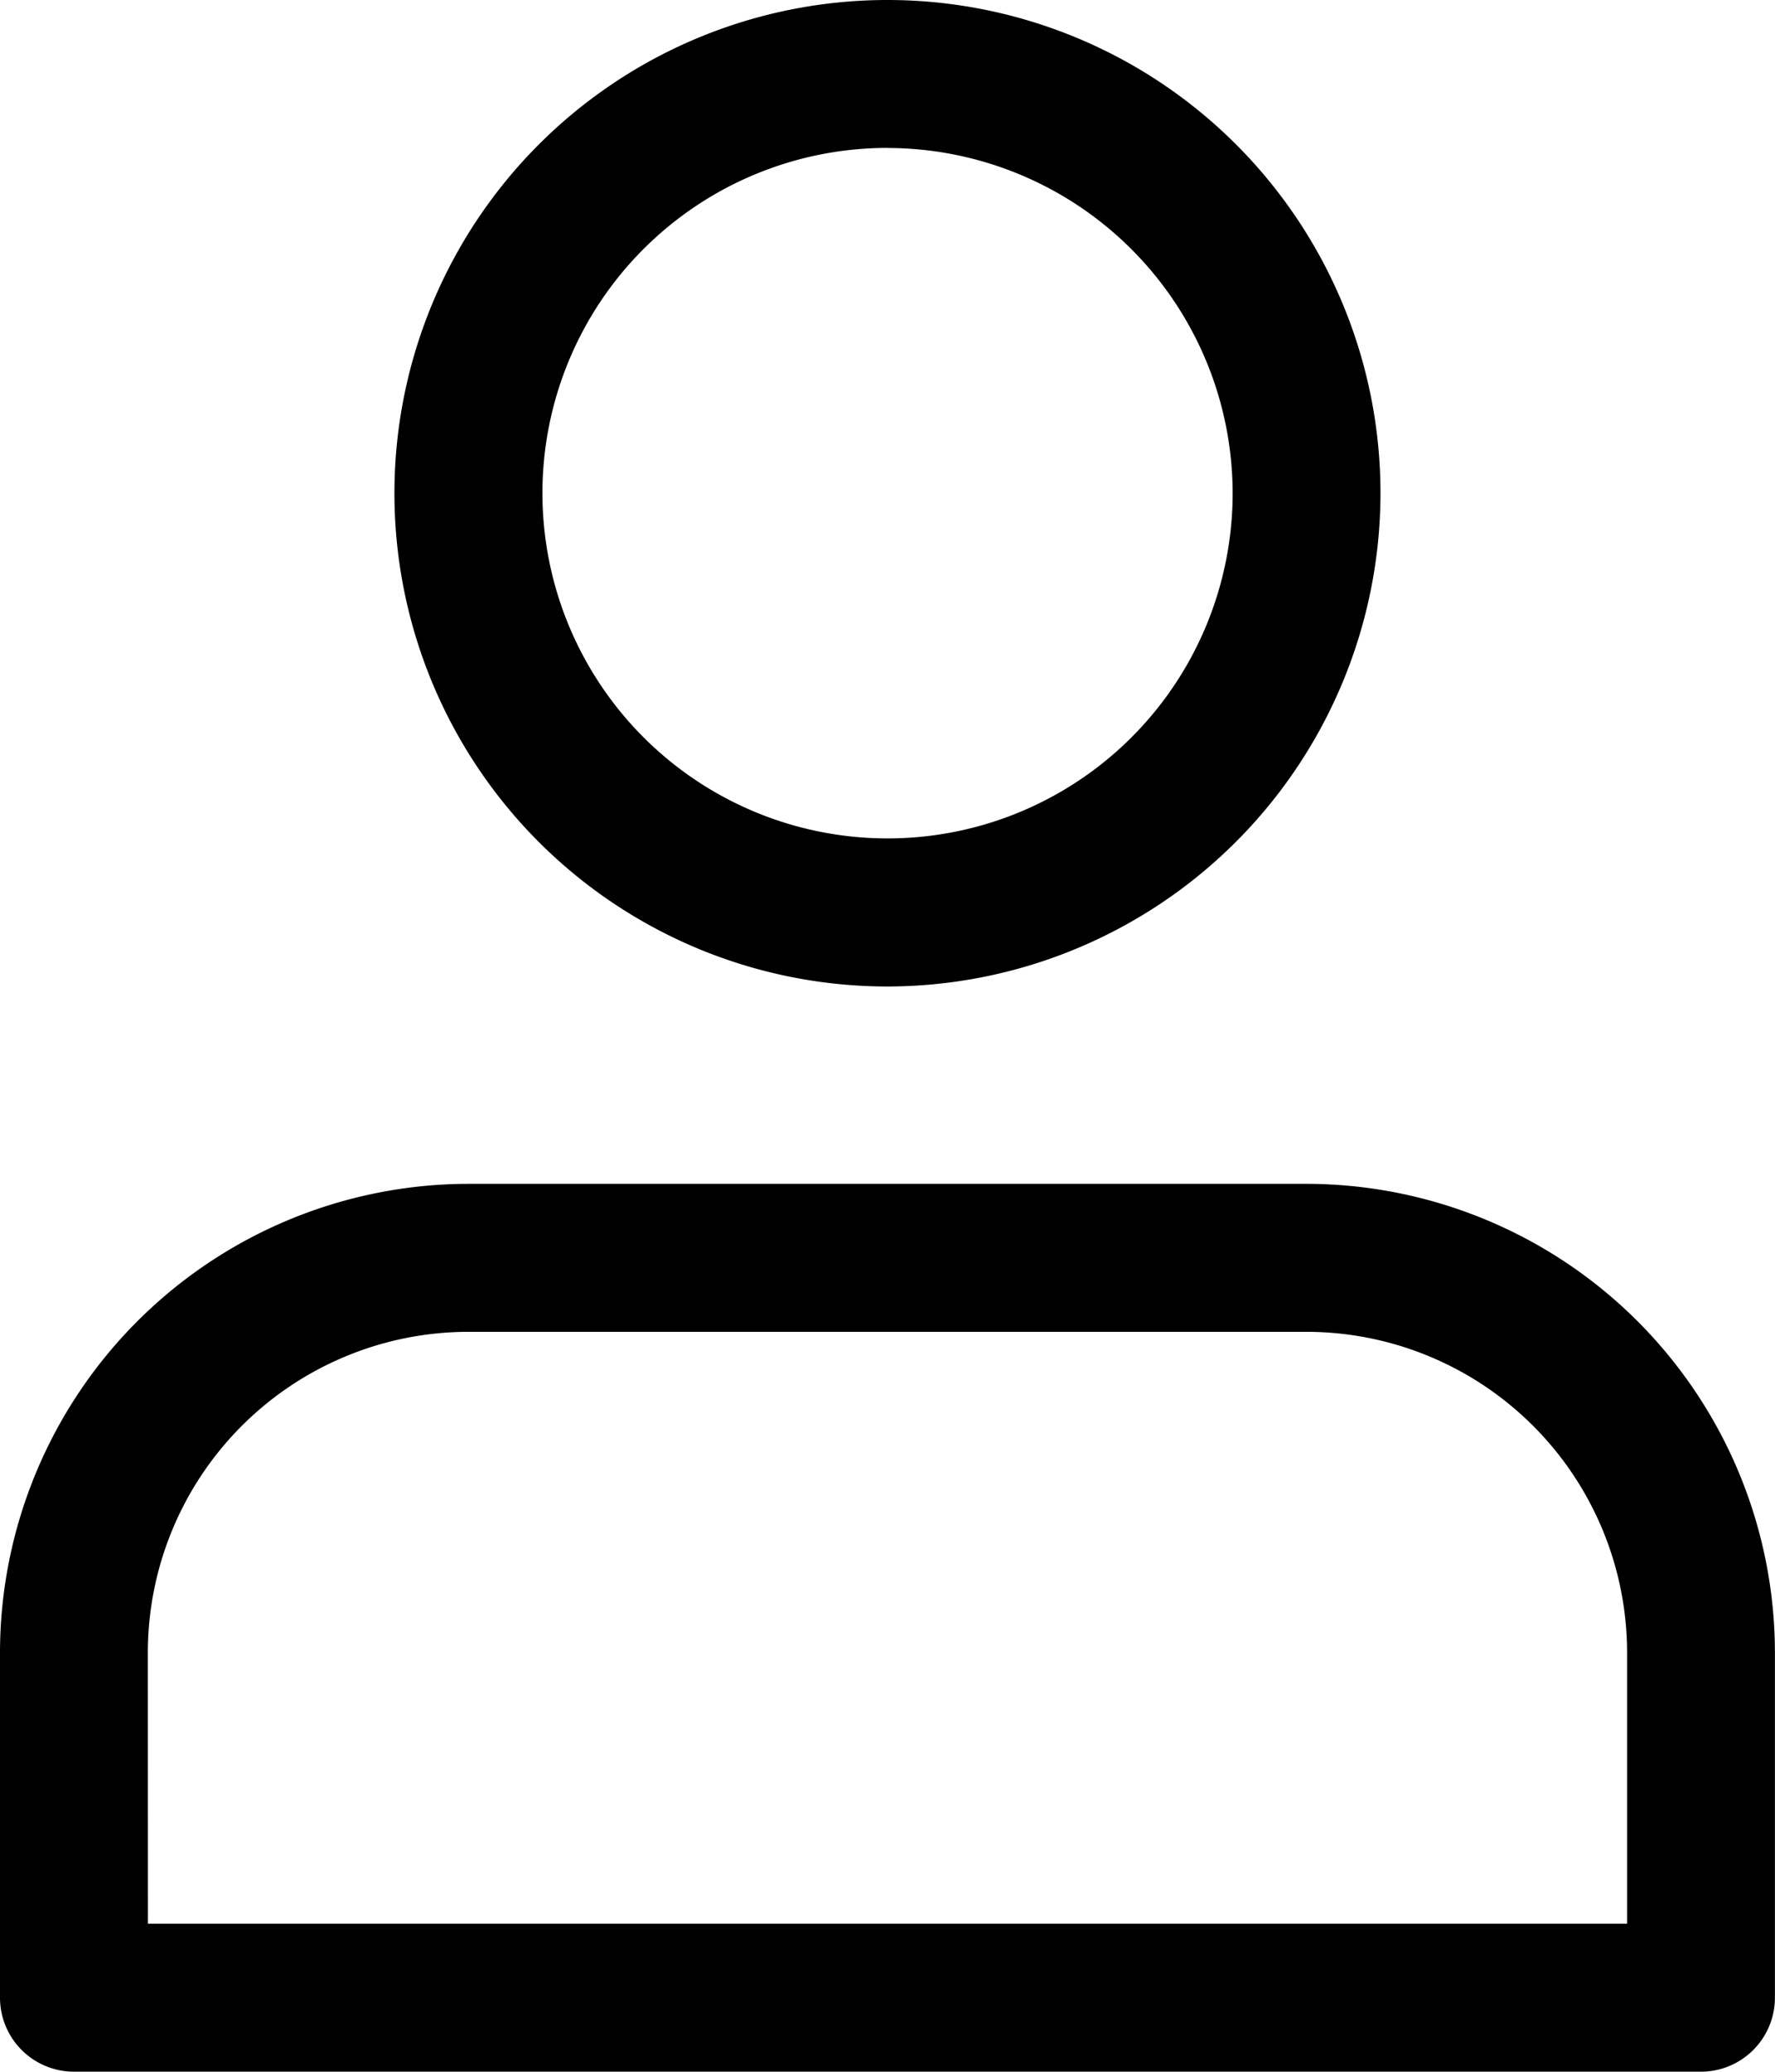 <svg id="login" xmlns="http://www.w3.org/2000/svg" width="21.155" height="24.681" viewBox="0 0 21.155 24.681">
  <path id="Path_1" data-name="Path 1" d="M91.208,11.76a5.876,5.876,0,1,1,5.876-5.876A5.883,5.883,0,0,1,91.208,11.76Zm0-9.99a4.113,4.113,0,1,0,4.114,4.114A4.118,4.118,0,0,0,91.208,1.771Zm0,0" transform="translate(-80.631 -0.008)"/>
  <path id="Path_2" data-name="Path 2" d="M20.273,266.585H.881A.882.882,0,0,1,0,265.7V261.59a5.589,5.589,0,0,1,5.582-5.582h9.99a5.589,5.589,0,0,1,5.582,5.582V265.7A.882.882,0,0,1,20.273,266.585Zm-18.51-1.763H19.392V261.59a3.824,3.824,0,0,0-3.82-3.819H5.582a3.824,3.824,0,0,0-3.82,3.819Zm0,0" transform="translate(0 -241.905)"/>
</svg>
